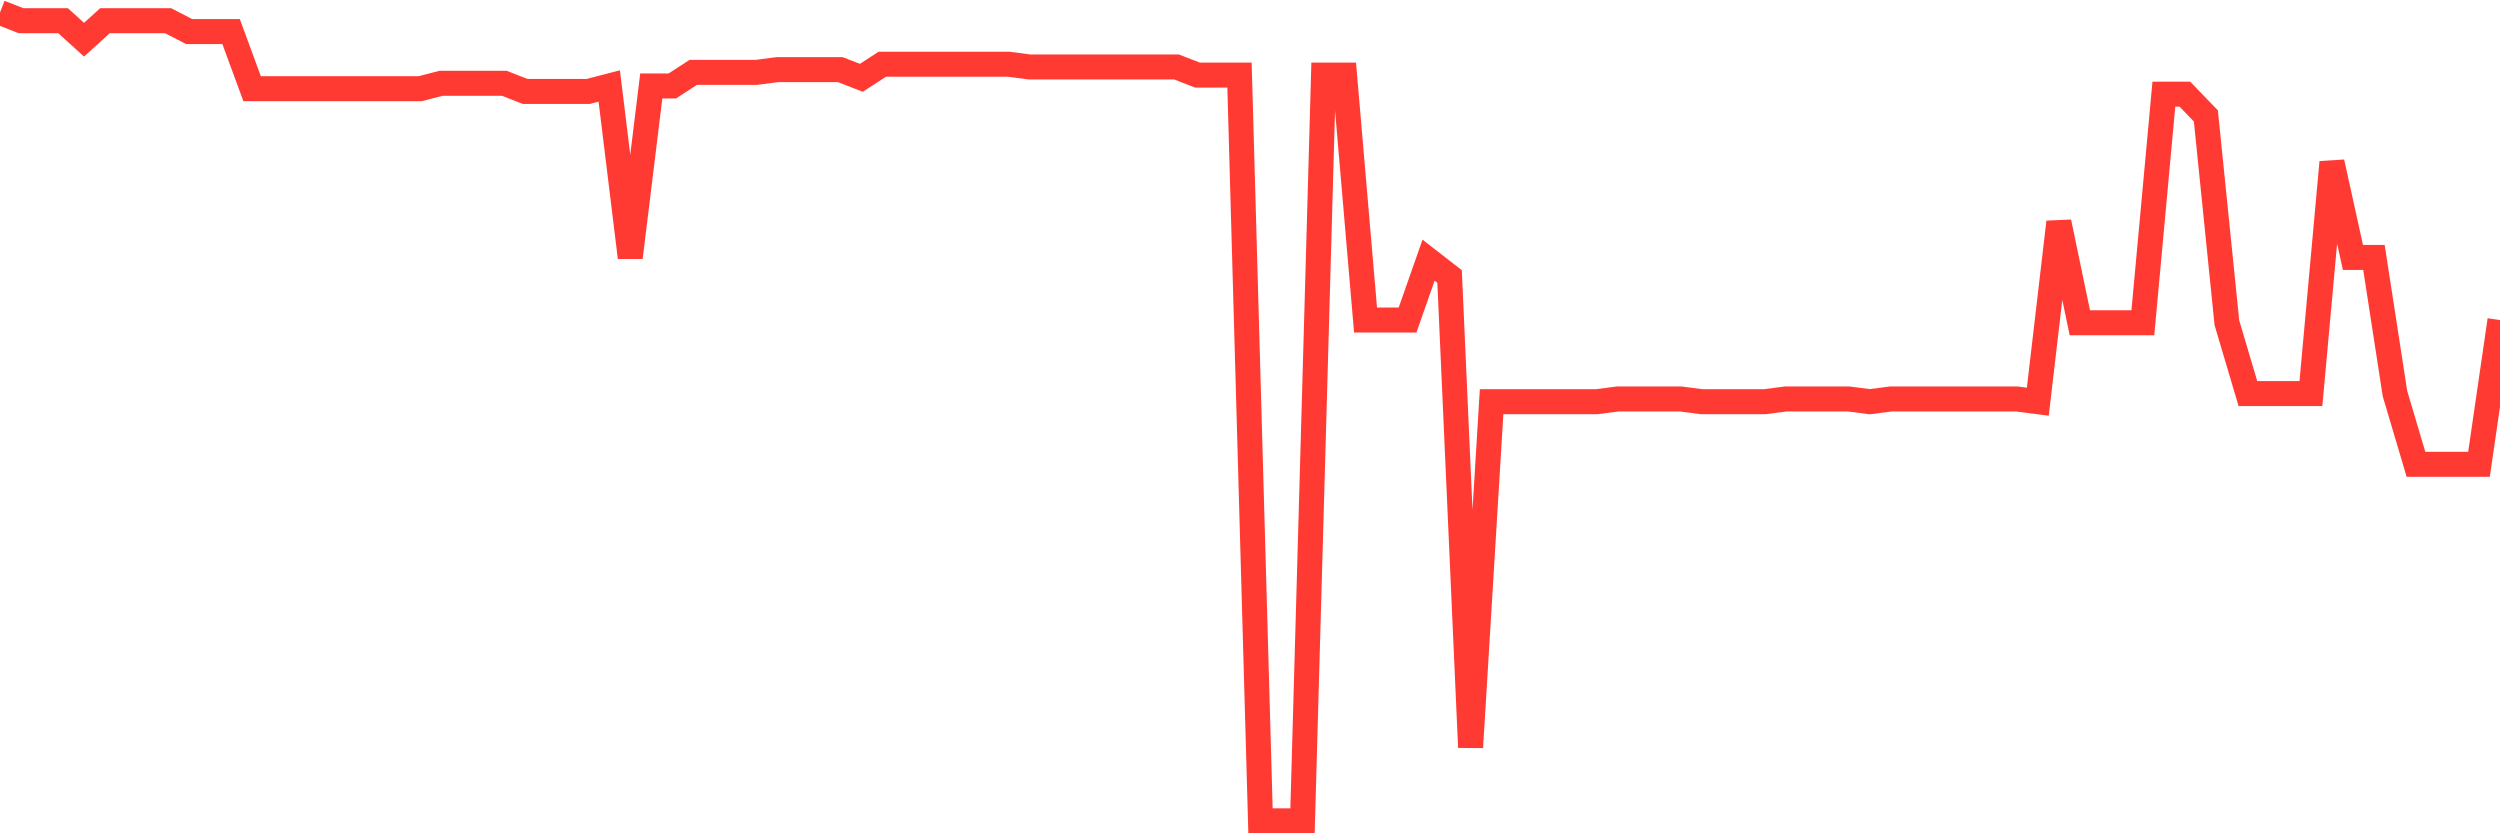 <svg
  xmlns="http://www.w3.org/2000/svg"
  xmlns:xlink="http://www.w3.org/1999/xlink"
  width="120"
  height="40"
  viewBox="0 0 120 40"
  preserveAspectRatio="none"
>
  <polyline
    points="0,0.6 1.008,0.992 2.017,0.992 3.025,0.992 4.034,1.906 5.042,0.992 6.05,0.992 7.059,0.992 8.067,0.992 9.076,1.514 10.084,1.514 11.092,1.514 12.101,4.258 13.109,4.258 14.118,4.258 15.126,4.258 16.134,4.258 17.143,4.258 18.151,4.258 19.16,4.258 20.168,4.258 21.176,3.997 22.185,3.997 23.193,3.997 24.202,3.997 25.21,4.389 26.218,4.389 27.227,4.389 28.235,4.389 29.244,4.127 30.252,12.358 31.261,4.127 32.269,4.127 33.277,3.474 34.286,3.474 35.294,3.474 36.303,3.474 37.311,3.343 38.319,3.343 39.328,3.343 40.336,3.343 41.345,3.735 42.353,3.082 43.361,3.082 44.37,3.082 45.378,3.082 46.387,3.082 47.395,3.082 48.403,3.082 49.412,3.213 50.42,3.213 51.429,3.213 52.437,3.213 53.445,3.213 54.454,3.213 55.462,3.213 56.471,3.213 57.479,3.605 58.487,3.605 59.496,3.605 60.504,39.4 61.513,39.4 62.521,39.4 63.529,3.605 64.538,3.605 65.546,15.362 66.555,15.362 67.563,15.362 68.571,12.488 69.58,13.272 70.588,35.873 71.597,19.281 72.605,19.281 73.613,19.281 74.622,19.281 75.63,19.281 76.639,19.281 77.647,19.151 78.655,19.151 79.664,19.151 80.672,19.151 81.681,19.281 82.689,19.281 83.697,19.281 84.706,19.281 85.714,19.151 86.723,19.151 87.731,19.151 88.739,19.151 89.748,19.281 90.756,19.151 91.765,19.151 92.773,19.151 93.782,19.151 94.79,19.151 95.798,19.151 96.807,19.151 97.815,19.281 98.824,10.659 99.832,15.493 100.84,15.493 101.849,15.493 102.857,15.493 103.866,4.519 104.874,4.519 105.882,5.564 106.891,15.493 107.899,18.89 108.908,18.89 109.916,18.89 110.924,18.89 111.933,7.785 112.941,12.358 113.95,12.358 114.958,18.89 115.966,22.286 116.975,22.286 117.983,22.286 118.992,22.286 120,15.362"
    fill="none"
    stroke="#ff3a33"
    stroke-width="1.2"
  >
  </polyline>
</svg>
